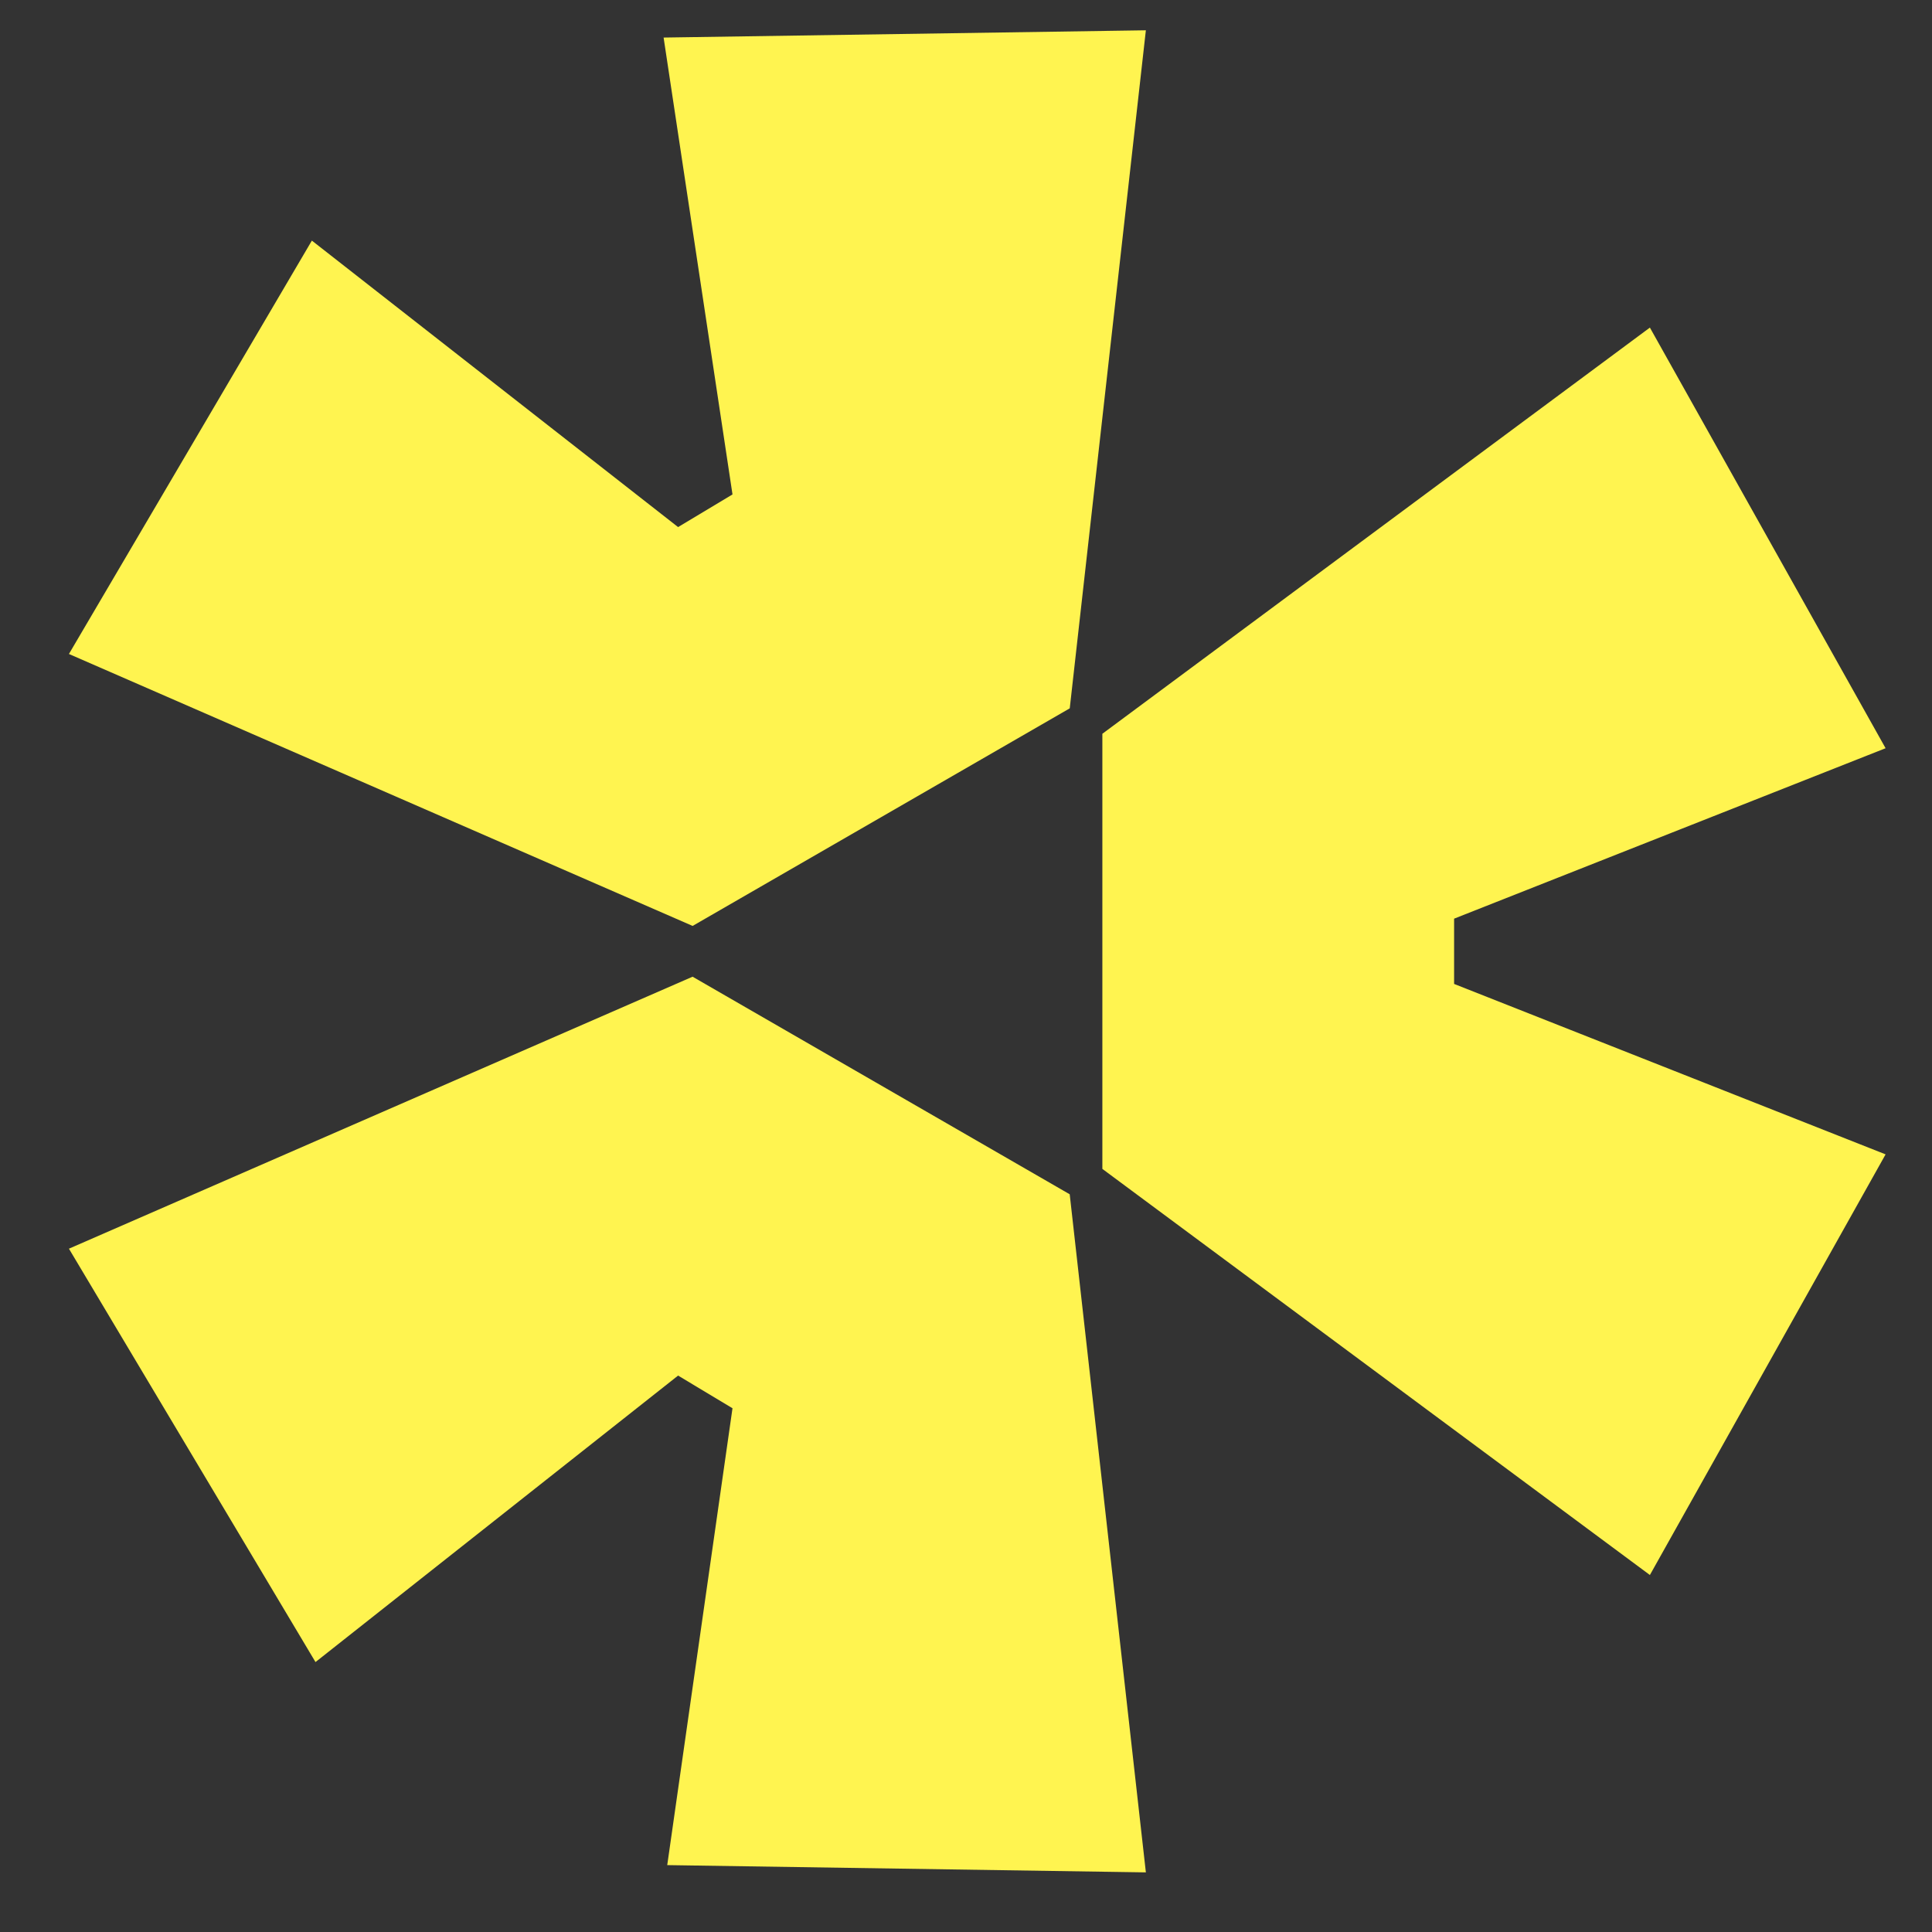 <?xml version="1.0" encoding="utf-8"?>
<!-- Generator: Adobe Illustrator 28.2.0, SVG Export Plug-In . SVG Version: 6.00 Build 0)  -->
<svg version="1.1" id="Layer_1" xmlns="http://www.w3.org/2000/svg" xmlns:xlink="http://www.w3.org/1999/xlink" x="0px" y="0px"
	 viewBox="0 0 500 500" style="enable-background:new 0 0 500 500;" xml:space="preserve">
<rect x="0" y="0" width="500" height="500" fill="#333333" stroke="none"/>
<style type="text/css">
	.st0{fill:#FFF450;}
</style>
<path class="st0" d="M17.84,323.16l63.81,106.98L175.49,356l14.08,8.45l-16.89,118.24l123.87,1.88l-19.71-175.49l-97.6-56.31
	L17.84,323.16z M285.29,189.9v112.61l141.7,105.1l61-108.86l-111.67-44.11v-16.89l111.67-44.11l-61-108.86L285.29,189.9z
	 M171.74,9.72l17.83,118.24l-14.08,8.45L80.71,62.27L17.84,169.25l161.41,70.38l97.6-56.31L296.55,7.84L171.74,9.72z"/>
</svg>
